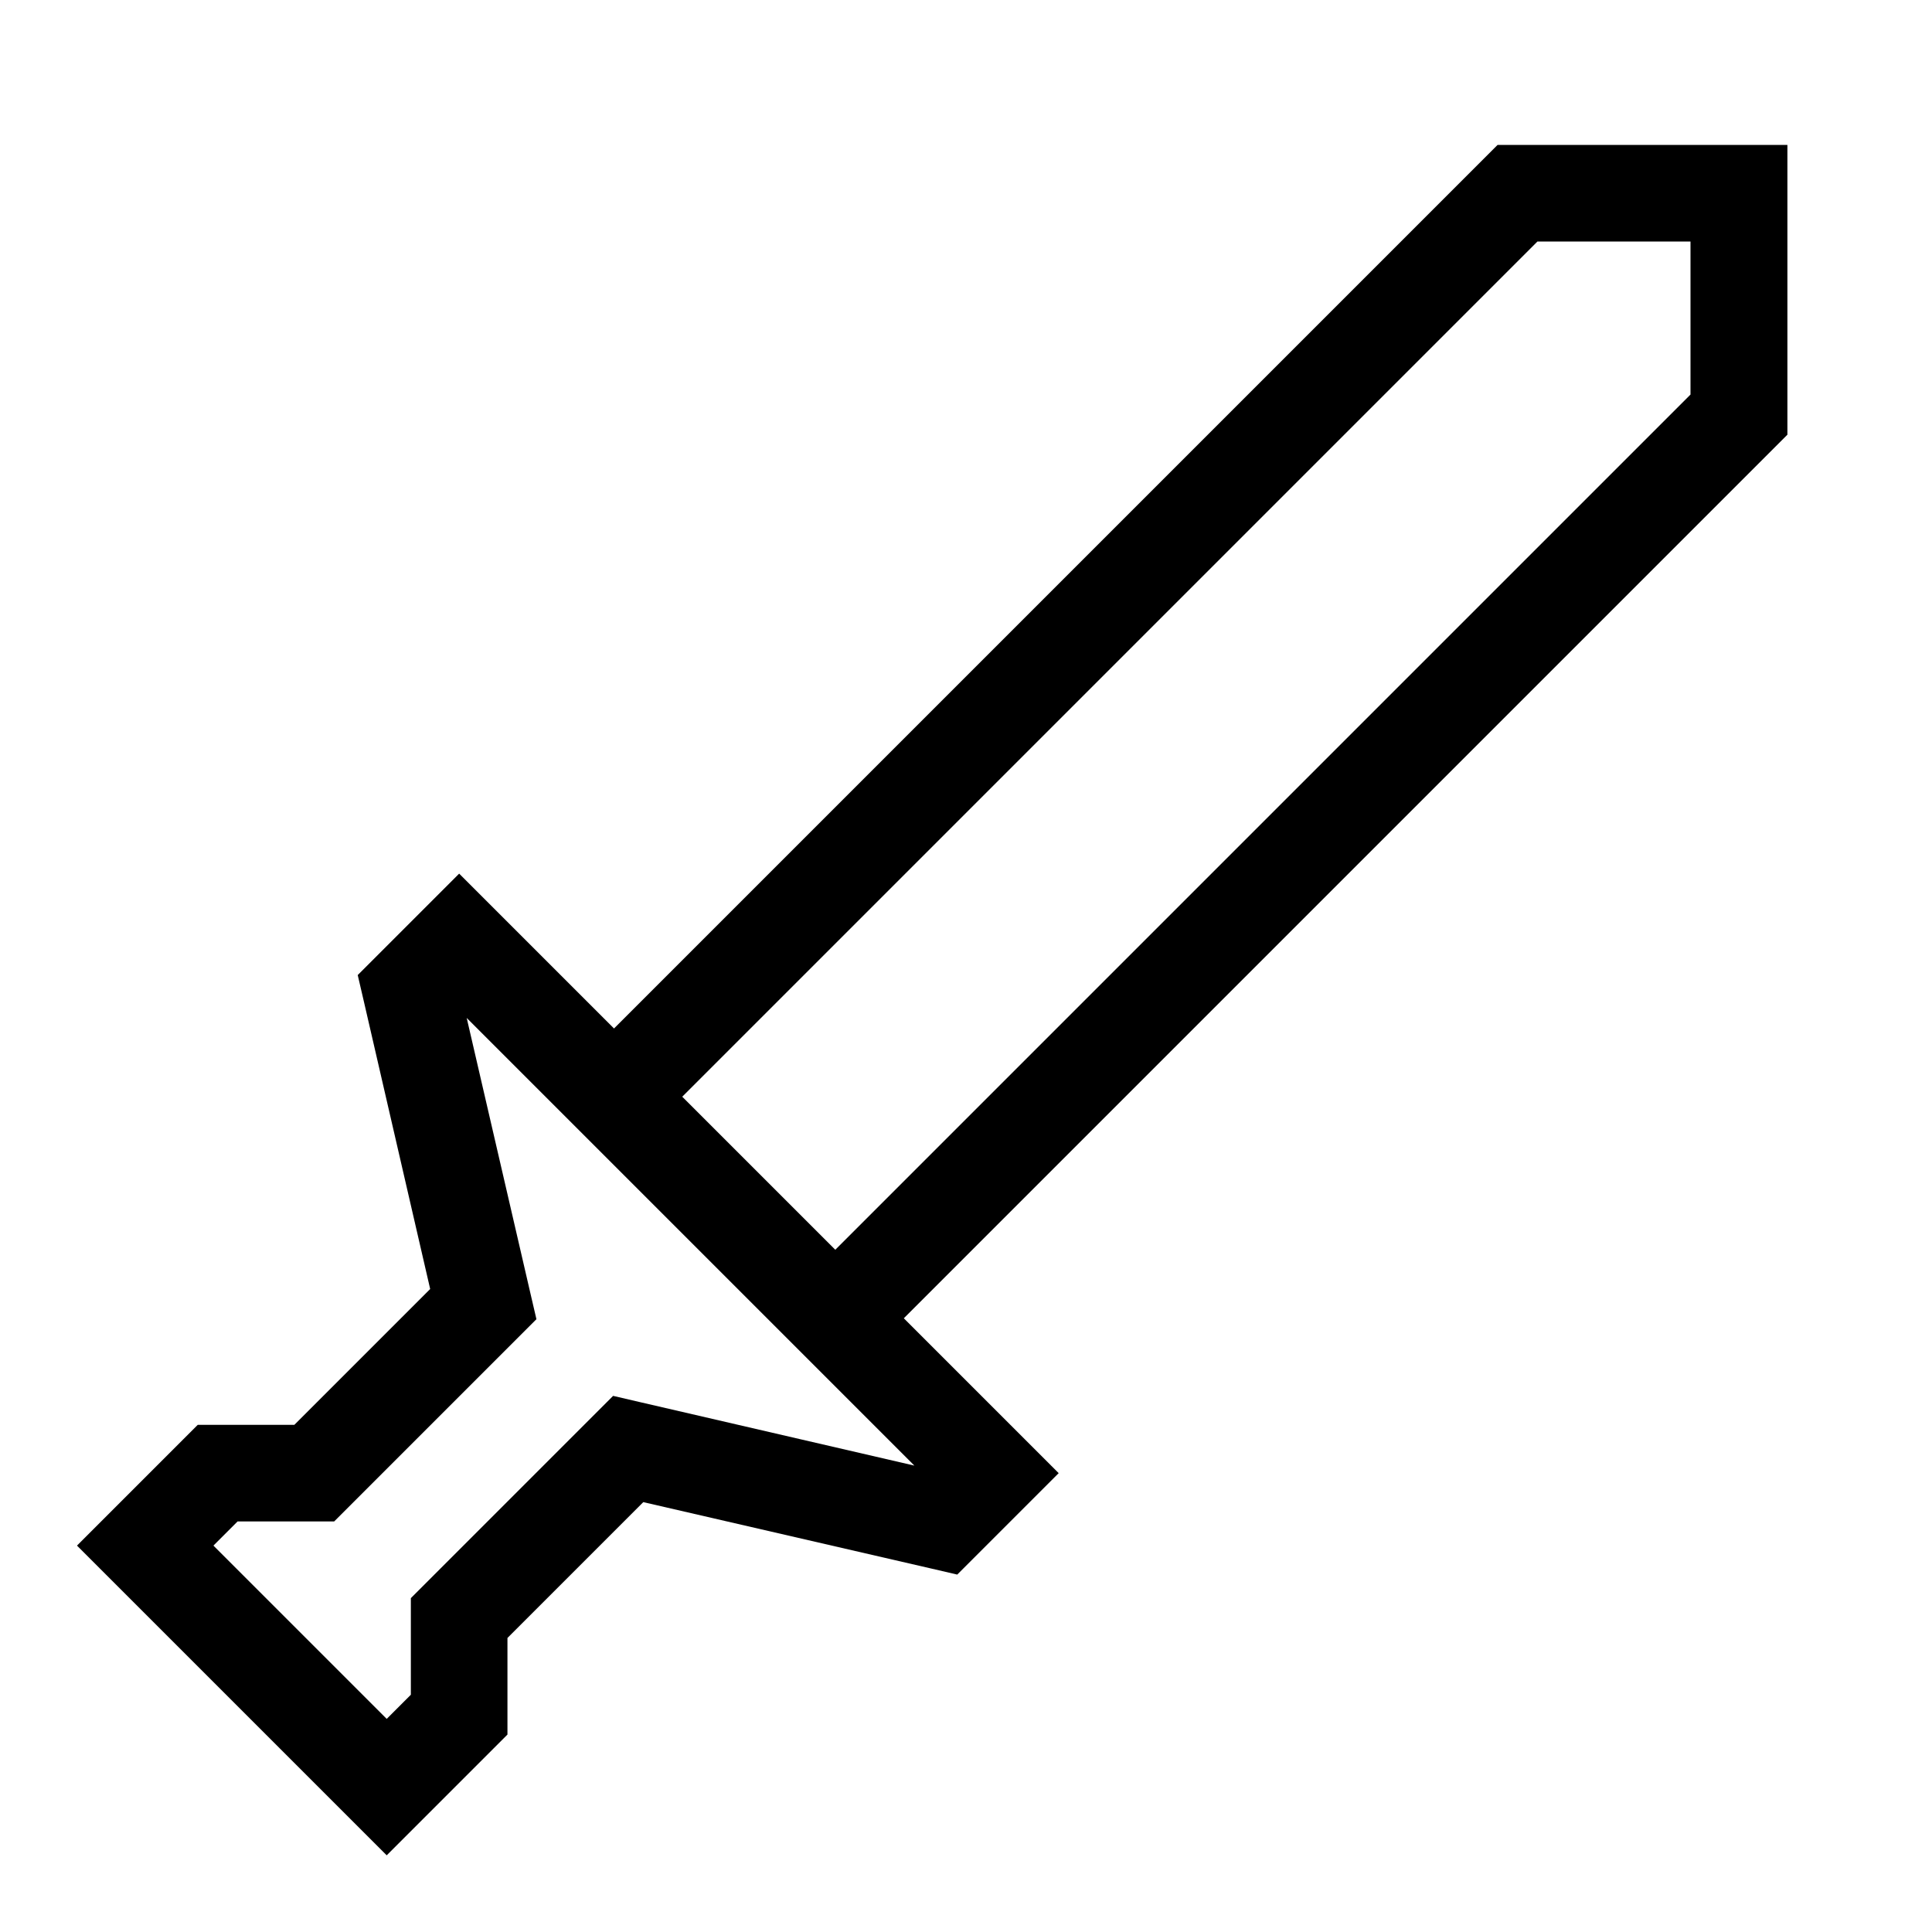 <svg xmlns="http://www.w3.org/2000/svg" viewBox="0 0 640 640"><!--! Font Awesome Pro 7.1.0 by @fontawesome - https://fontawesome.com License - https://fontawesome.com/license (Commercial License) Copyright 2025 Fonticons, Inc. --><path fill="currentColor" d="M203.4 340.7L496.1 48L592.1 48L592.1 144L299.4 436.7C330.9 468.2 348 485.3 350.7 488L323.4 515.3L317.1 521.6L308.5 519.6L213.1 497.6L168.1 542.6L168.1 574.6L163.4 579.3C145.3 597.4 133.5 609.2 128.1 614.6L116.8 603.3L36.8 523.3L25.5 512C30.9 506.6 42.7 494.8 60.8 476.7L65.5 472L97.5 472L142.5 427L120.5 331.6L118.5 323C125.4 316.1 151.2 290.3 152.1 289.4C154.9 292.2 172 309.3 203.4 340.7zM226 363.3L276.7 414L560 130.7L560 80L509.3 80L226 363.3zM175.7 428.4L177.7 437L171.4 443.3L115.4 499.3L110.7 504L78.7 504L70.7 512L128.1 569.4L136.1 561.4L136.1 529.4L140.8 524.7L196.8 468.7L203.1 462.4L211.7 464.4L302.9 485.5L154.6 337.2L175.7 428.4z"/></svg>